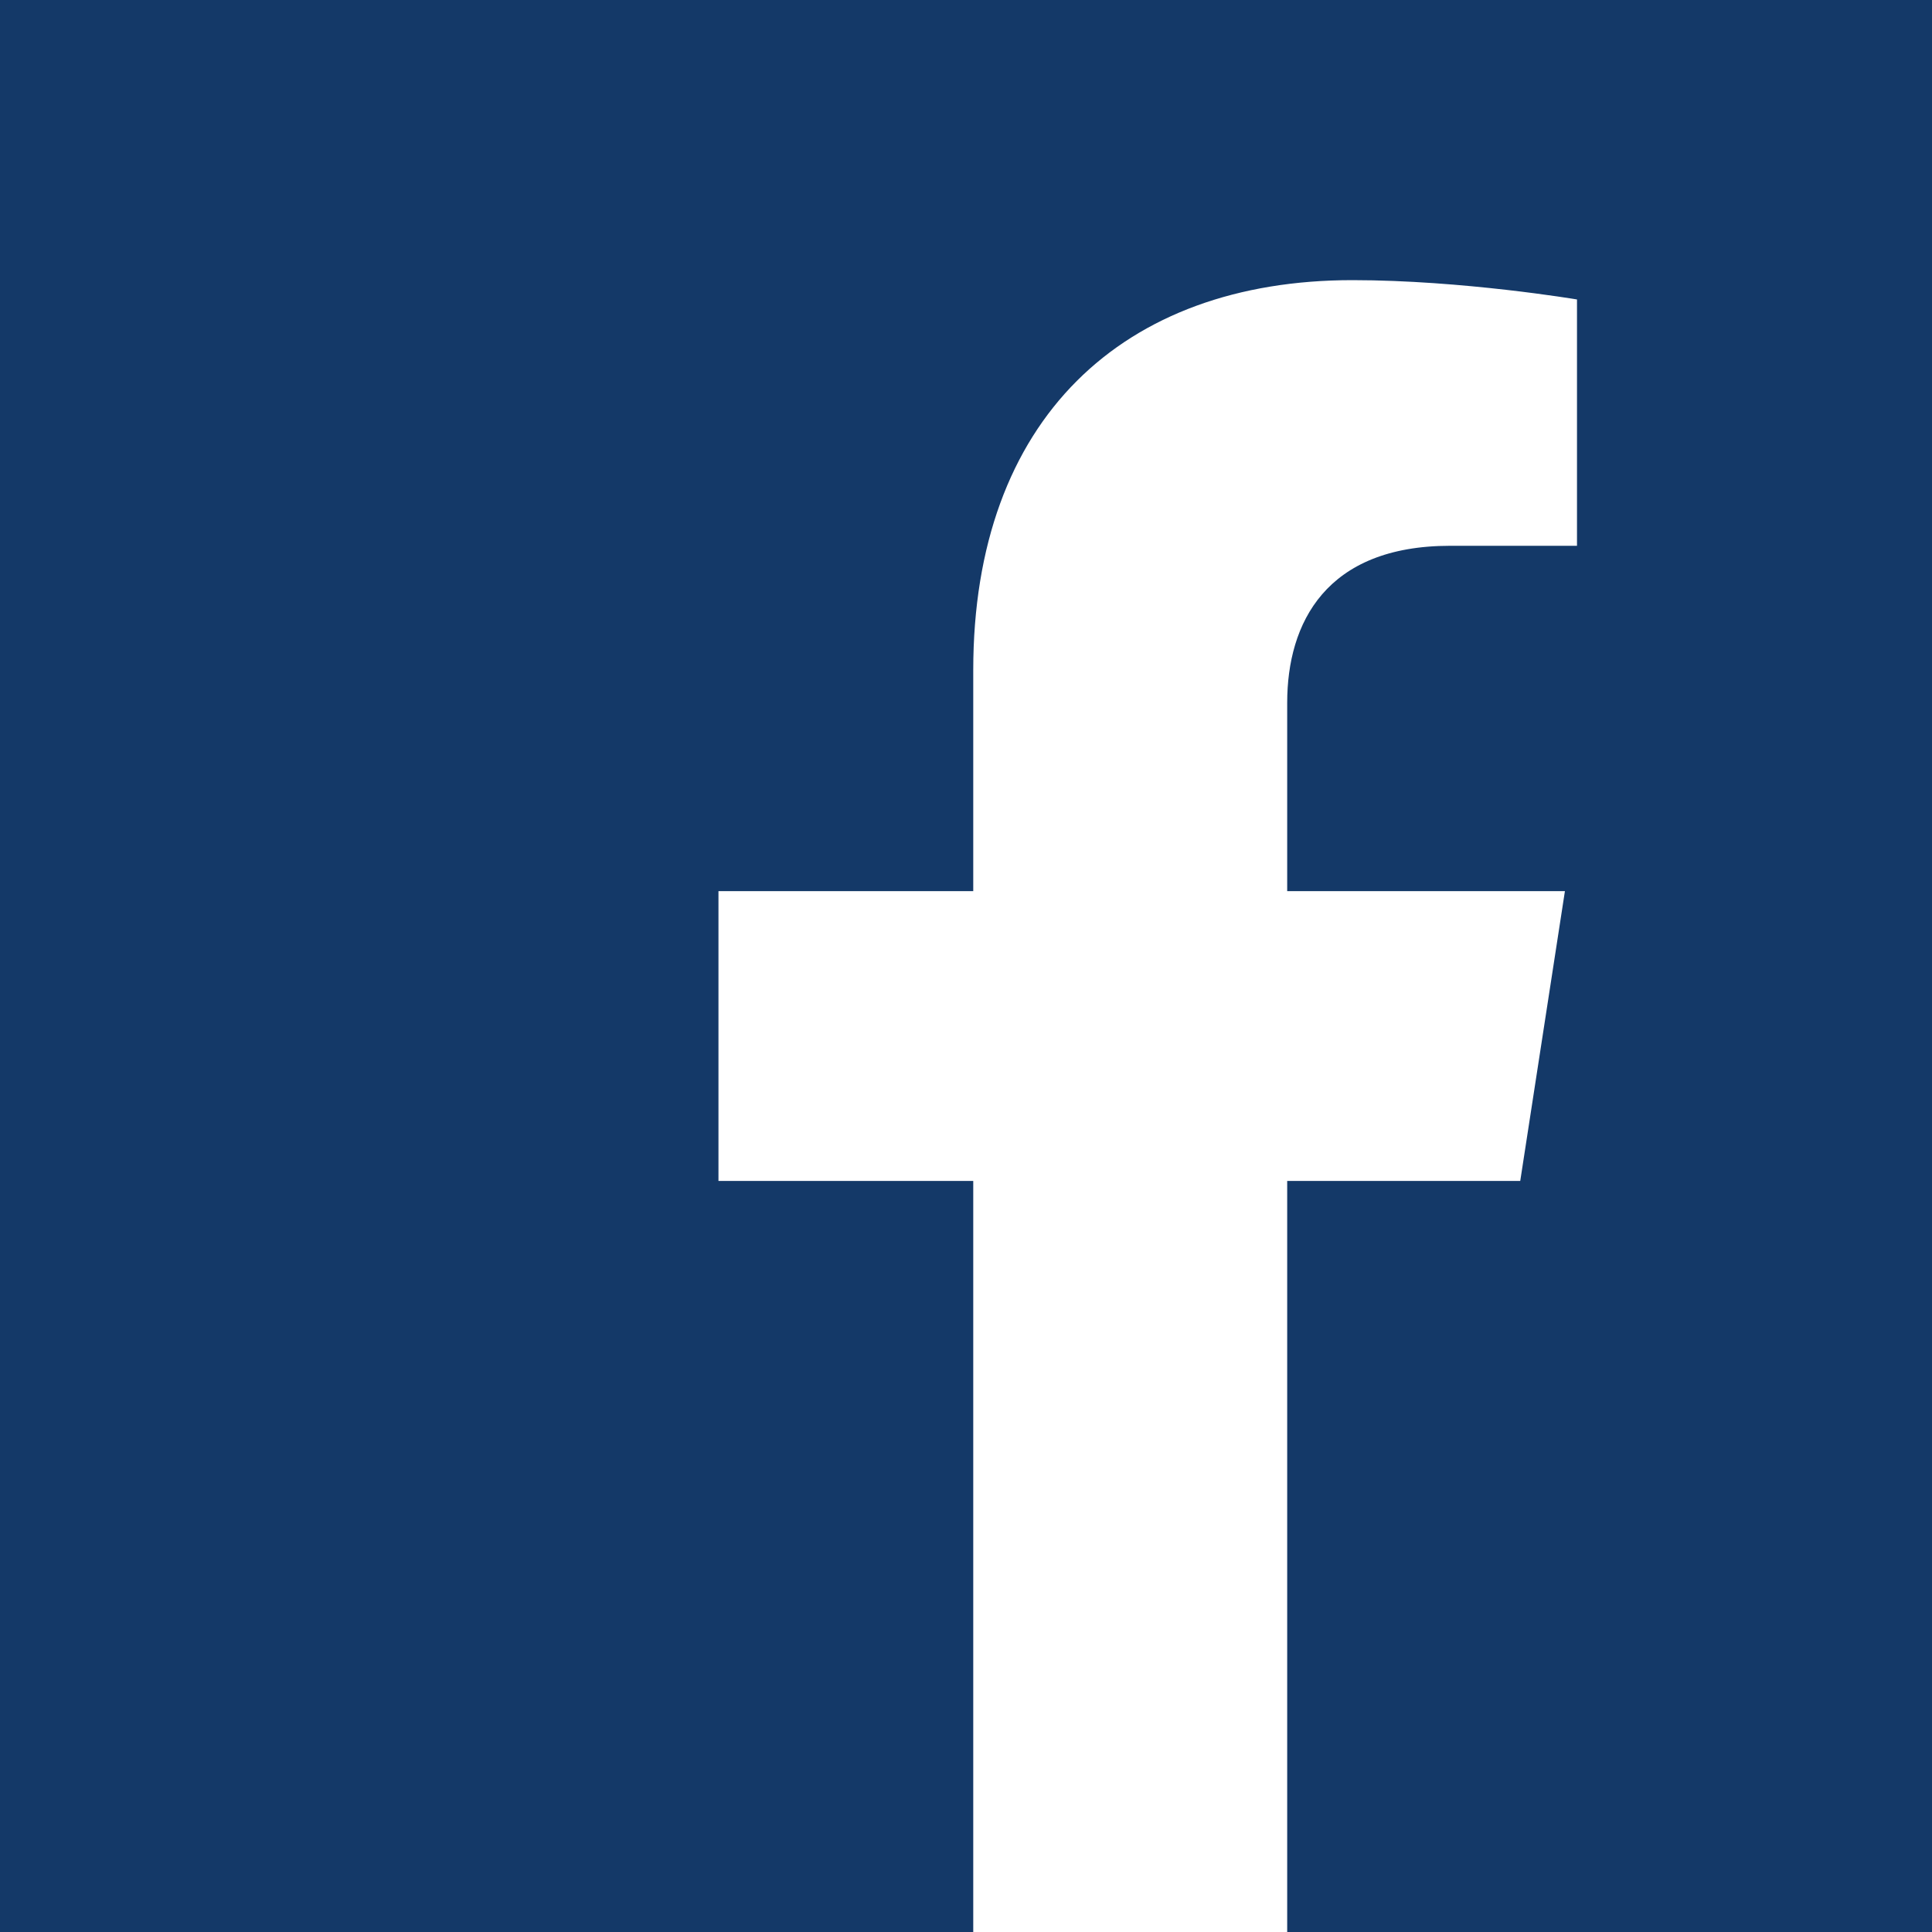 <?xml version="1.0" encoding="UTF-8"?>
<svg xmlns="http://www.w3.org/2000/svg" viewBox="0 0 16 16">
  <defs>
    <style>
      .cls-1 {
        fill: #fff;
      }

      .cls-2 {
        fill: #143968;
      }
    </style>
  </defs>
  <g id="bg">
    <rect class="cls-2" width="16" height="16"/>
  </g>
  <g id="facebook">
    <path class="cls-1" d="M12.59,9.78l.37-2.4h-2.3v-1.56c0-.66.32-1.3,1.35-1.3h1.05v-2.04s-.95-.16-1.86-.16c-1.9,0-3.14,1.15-3.14,3.23v1.83h-2.11v2.4h2.11v6.22c.77,0,1.75,0,2.6,0v-6.22h1.94Z"/>
  </g>
</svg>